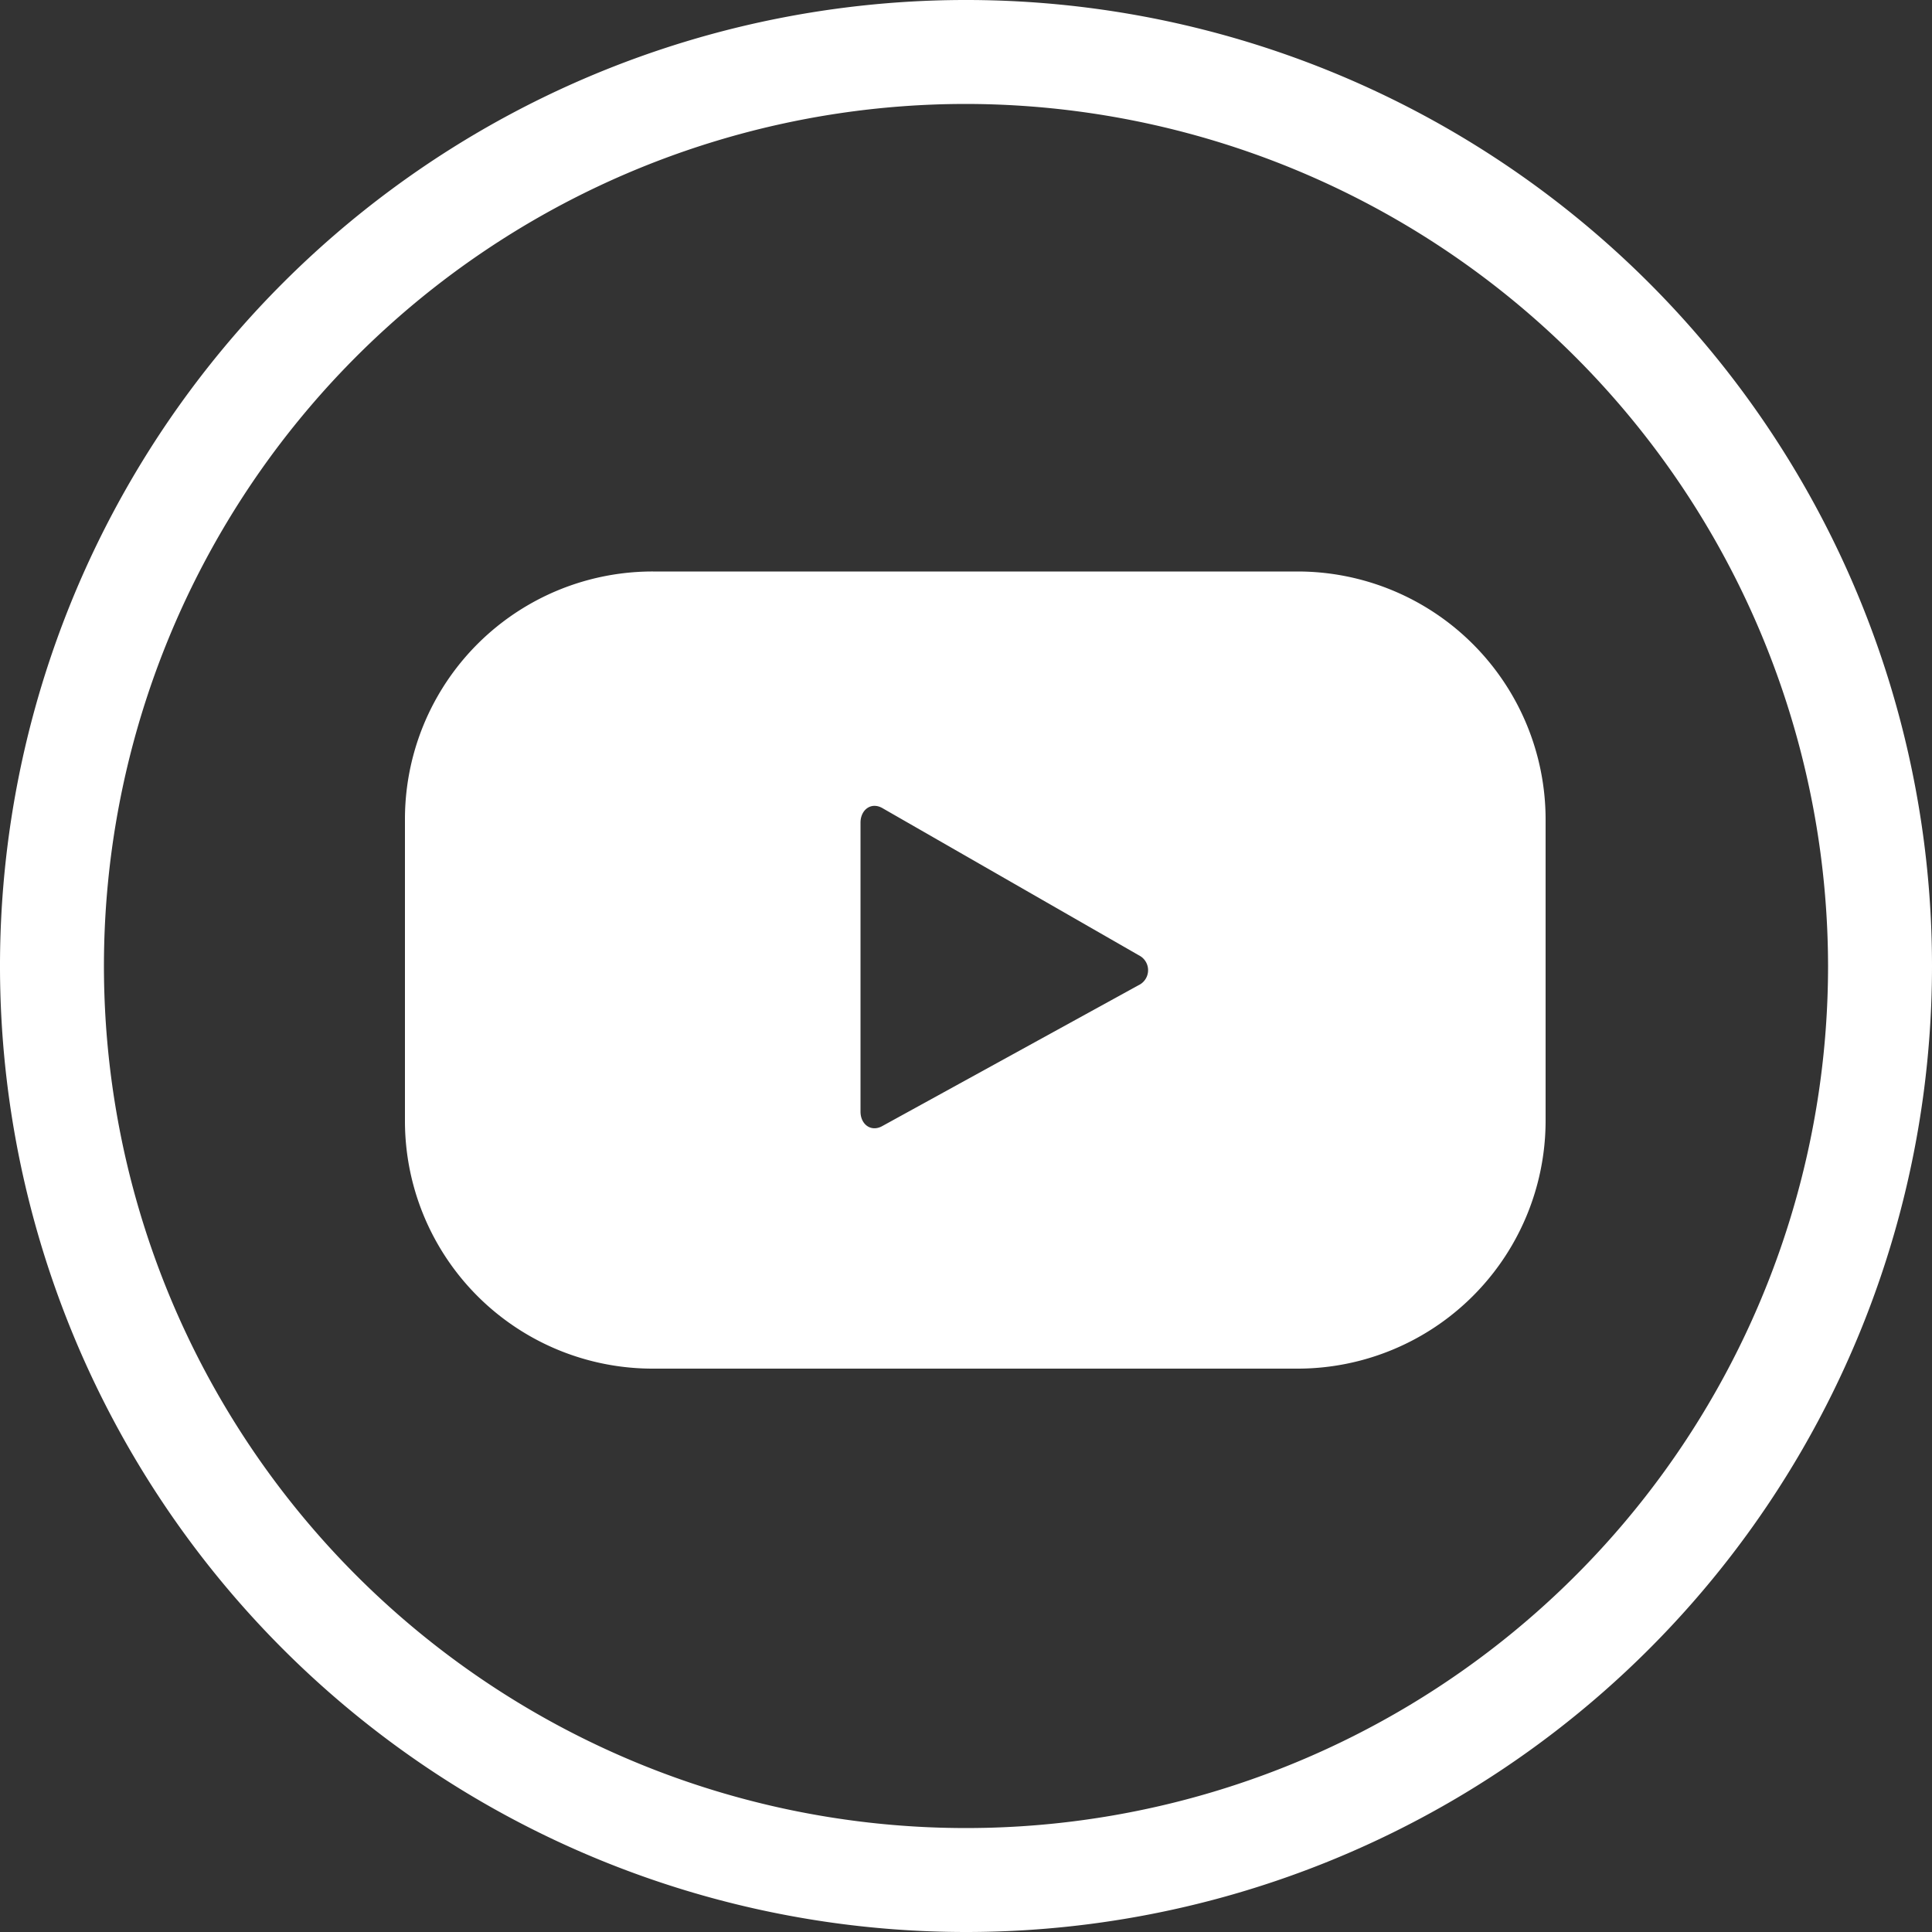 <svg id="Layer_1" data-name="Layer 1" xmlns="http://www.w3.org/2000/svg" viewBox="0 0 50 50"><rect x="0" y="0" width="50" height="50" fill="#333333" stroke="none"/><defs><style>.cls-1{fill:#fff;}</style></defs><title>yt_icon</title><path class="cls-1" d="M25,50A25,25,0,1,1,50,25,25,25,0,0,1,25,50ZM25,2.69A22.31,22.31,0,1,0,47.31,25,22.34,22.34,0,0,0,25,2.69Z"/><path class="cls-1" d="M40,21.21a6.42,6.42,0,0,0-6.42-6.42H16.9a6.41,6.41,0,0,0-6.42,6.42V29a6.41,6.41,0,0,0,6.42,6.42H33.55A6.42,6.42,0,0,0,40,29ZM29.46,25.5l-6.64,3.65c-.29.15-.55-.06-.55-.38V21.29c0-.33.27-.54.56-.38l6.69,3.84A.43.43,0,0,1,29.46,25.5Z"/></svg>